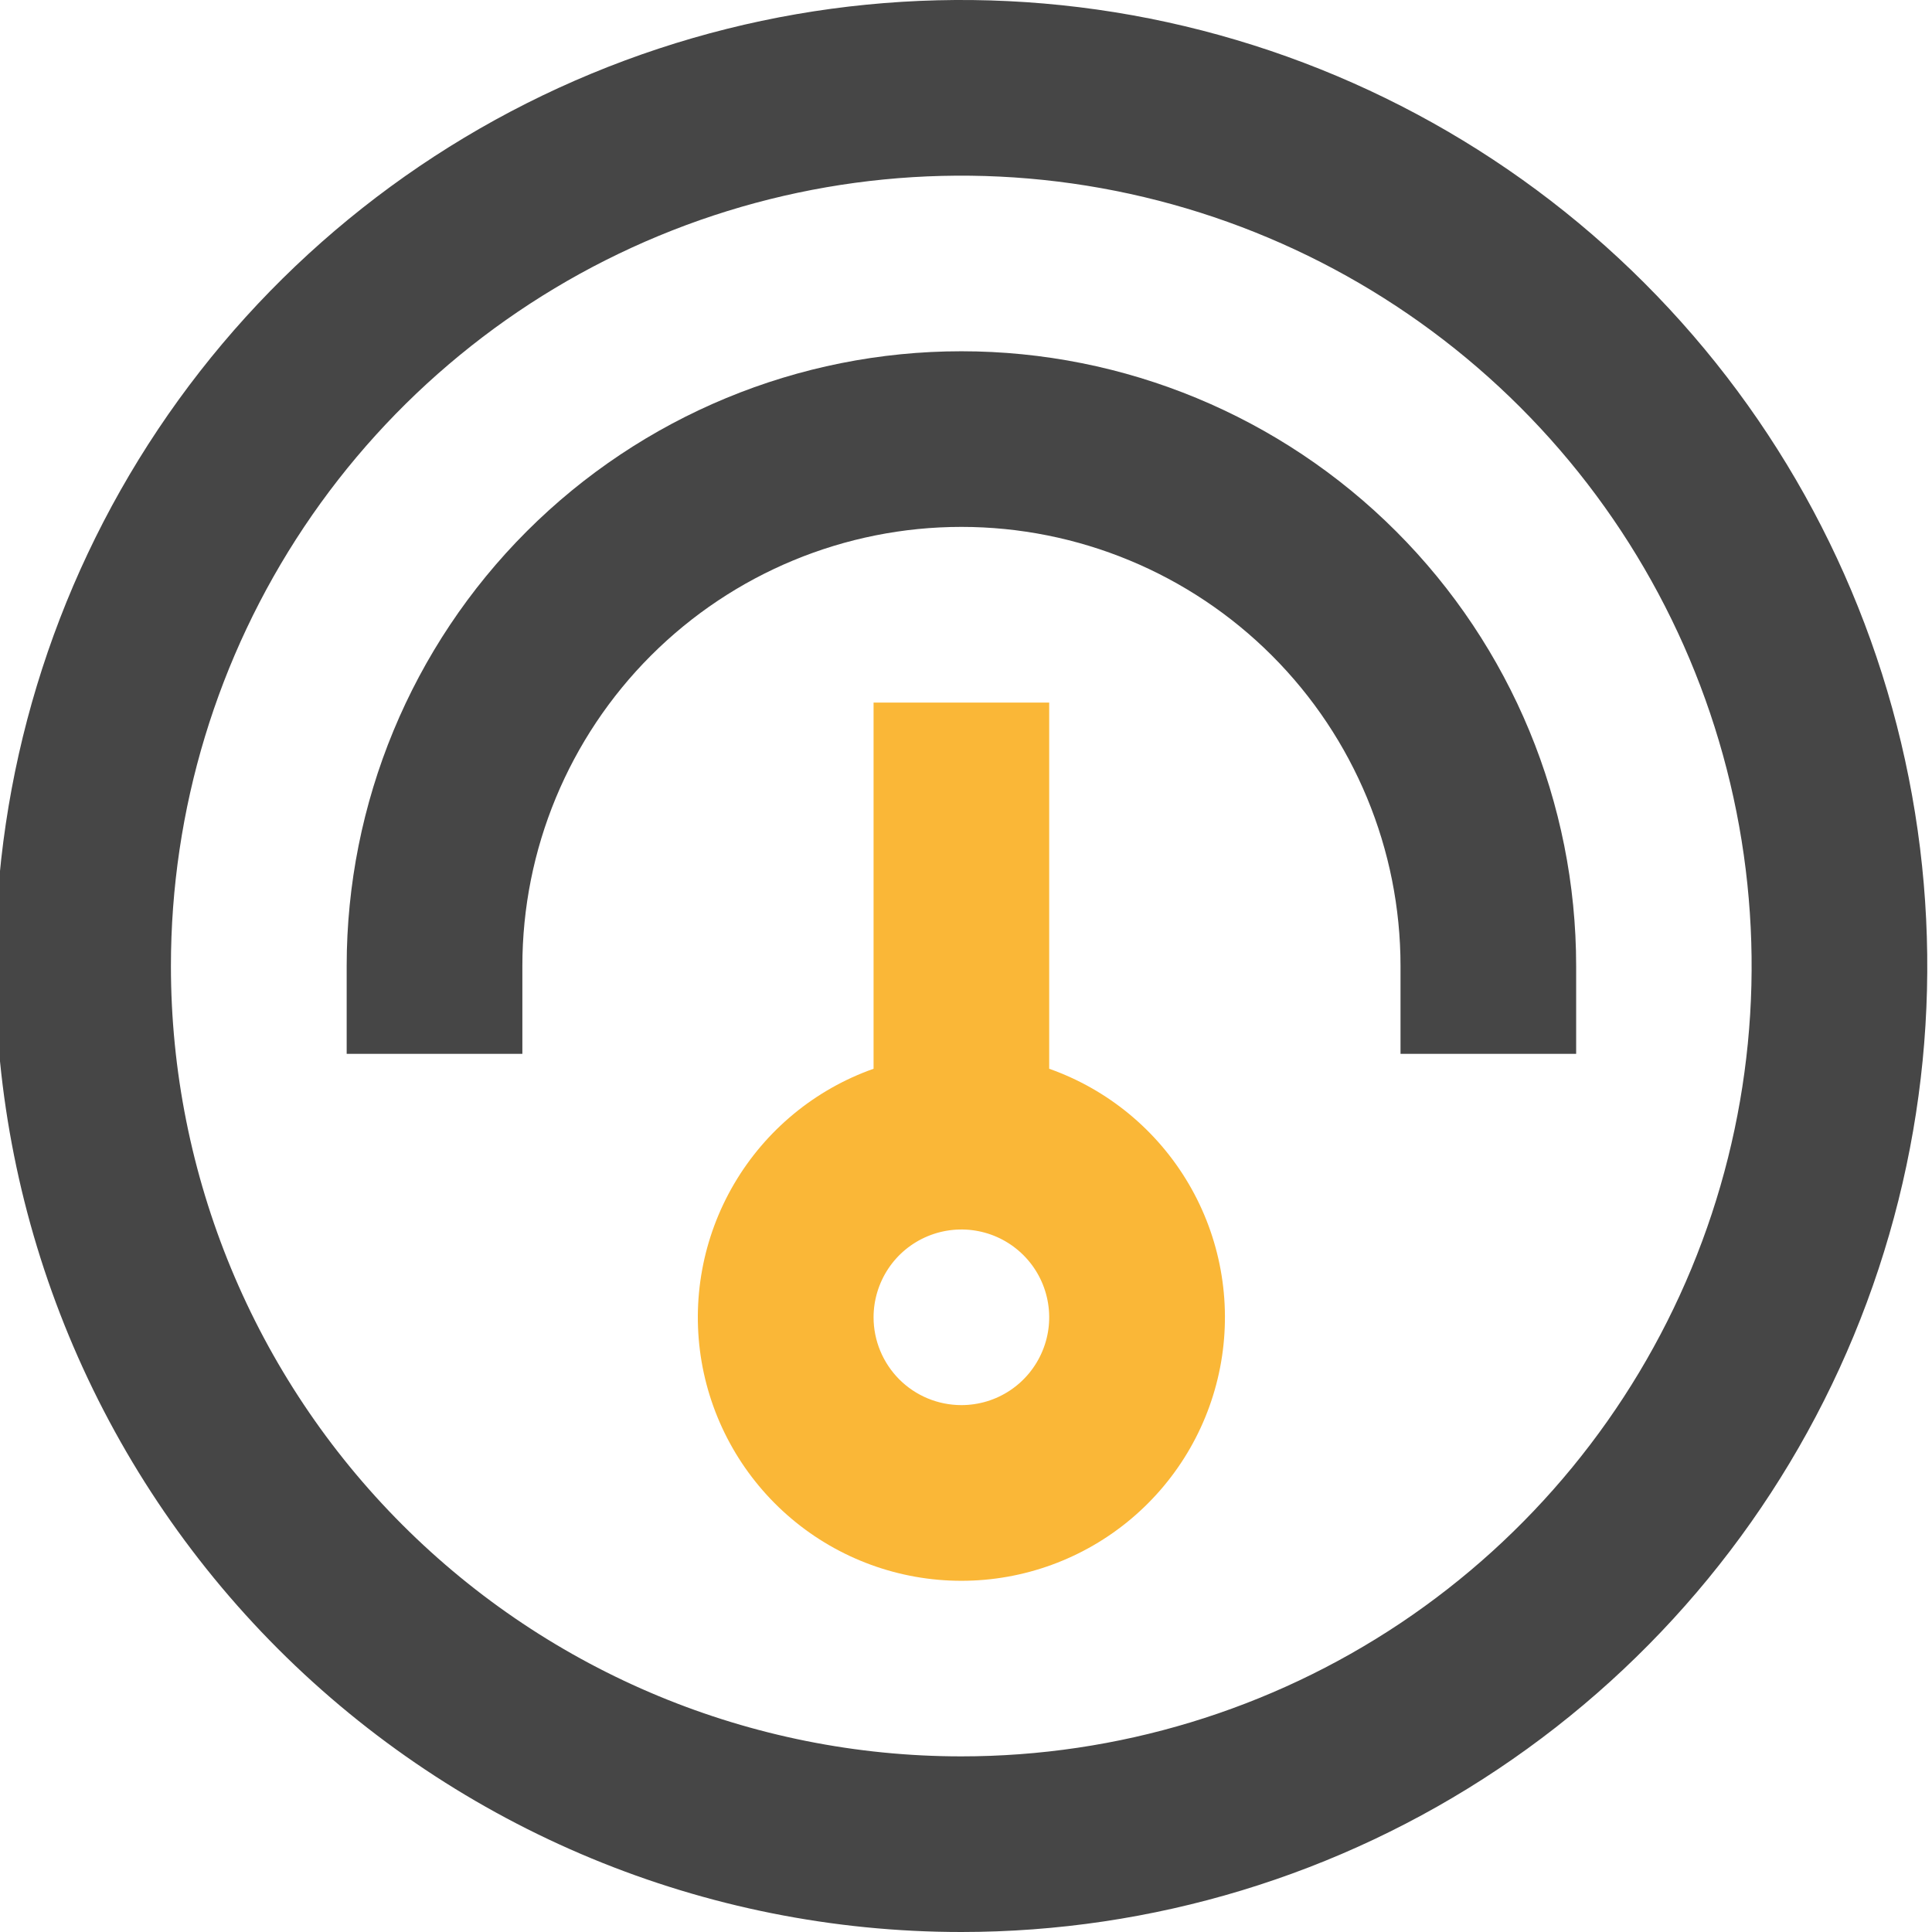 <svg width="32" height="32" viewBox="0 0 32 32" fill="none" xmlns="http://www.w3.org/2000/svg">
<g clip-path="url(#clip0_2390_2697)">
<path fill-rule="evenodd" clip-rule="evenodd" d="M14.469 11.637V17.702C13.498 18.045 12.68 18.721 12.159 19.609C11.638 20.497 11.447 21.541 11.621 22.556C11.796 23.571 12.323 24.491 13.11 25.155C13.897 25.819 14.894 26.183 15.924 26.183C16.953 26.183 17.95 25.819 18.737 25.155C19.525 24.491 20.052 23.571 20.226 22.556C20.4 21.541 20.21 20.497 19.689 19.609C19.168 18.721 18.349 18.045 17.378 17.702V11.637H14.469ZM14.469 21.819C14.469 21.531 14.555 21.25 14.714 21.011C14.874 20.771 15.101 20.585 15.367 20.475C15.633 20.365 15.925 20.336 16.207 20.392C16.49 20.448 16.749 20.587 16.952 20.79C17.156 20.994 17.294 21.253 17.35 21.535C17.406 21.817 17.378 22.109 17.267 22.375C17.157 22.641 16.971 22.868 16.732 23.028C16.493 23.188 16.211 23.273 15.924 23.273C15.538 23.273 15.168 23.12 14.895 22.847C14.623 22.574 14.469 22.204 14.469 21.819Z" fill="#FAB737"/>
<path d="M15.924 5.818C18.624 5.818 21.214 6.891 23.124 8.801C25.033 10.71 26.106 13.3 26.106 16V17.455H23.197V16C23.197 14.071 22.431 12.222 21.067 10.858C19.703 9.494 17.853 8.727 15.924 8.727C13.995 8.727 12.146 9.494 10.782 10.858C9.418 12.222 8.652 14.071 8.652 16V17.455H5.742V16C5.742 13.3 6.815 10.71 8.724 8.801C10.634 6.891 13.224 5.818 15.924 5.818Z" fill="#464646"/>
<path fill-rule="evenodd" clip-rule="evenodd" d="M15.922 32C19.086 32 22.18 31.062 24.811 29.303C27.442 27.545 29.493 25.047 30.704 22.123C31.915 19.199 32.232 15.982 31.614 12.879C30.997 9.775 29.473 6.924 27.235 4.686C24.998 2.449 22.147 0.925 19.043 0.307C15.94 -0.31 12.722 0.007 9.799 1.218C6.875 2.429 4.376 4.48 2.618 7.111C0.86 9.742 -0.078 12.836 -0.078 16C-0.078 20.244 1.608 24.313 4.608 27.314C7.609 30.314 11.678 32 15.922 32ZM15.922 29.091C18.511 29.091 21.042 28.323 23.195 26.885C25.347 25.446 27.025 23.402 28.016 21.01C29.007 18.618 29.266 15.986 28.761 13.446C28.256 10.907 27.009 8.574 25.178 6.743C23.347 4.913 21.015 3.666 18.476 3.161C15.936 2.656 13.304 2.915 10.912 3.906C8.52 4.897 6.475 6.575 5.037 8.727C3.599 10.88 2.831 13.411 2.831 16C2.831 19.472 4.21 22.801 6.665 25.256C9.12 27.711 12.45 29.091 15.922 29.091Z" fill="#464646"/>
</g>
<defs>
<clipPath id="clip0_2390_2697">
<rect width="32" height="32" fill="white"/>
</clipPath>
</defs>
</svg>
